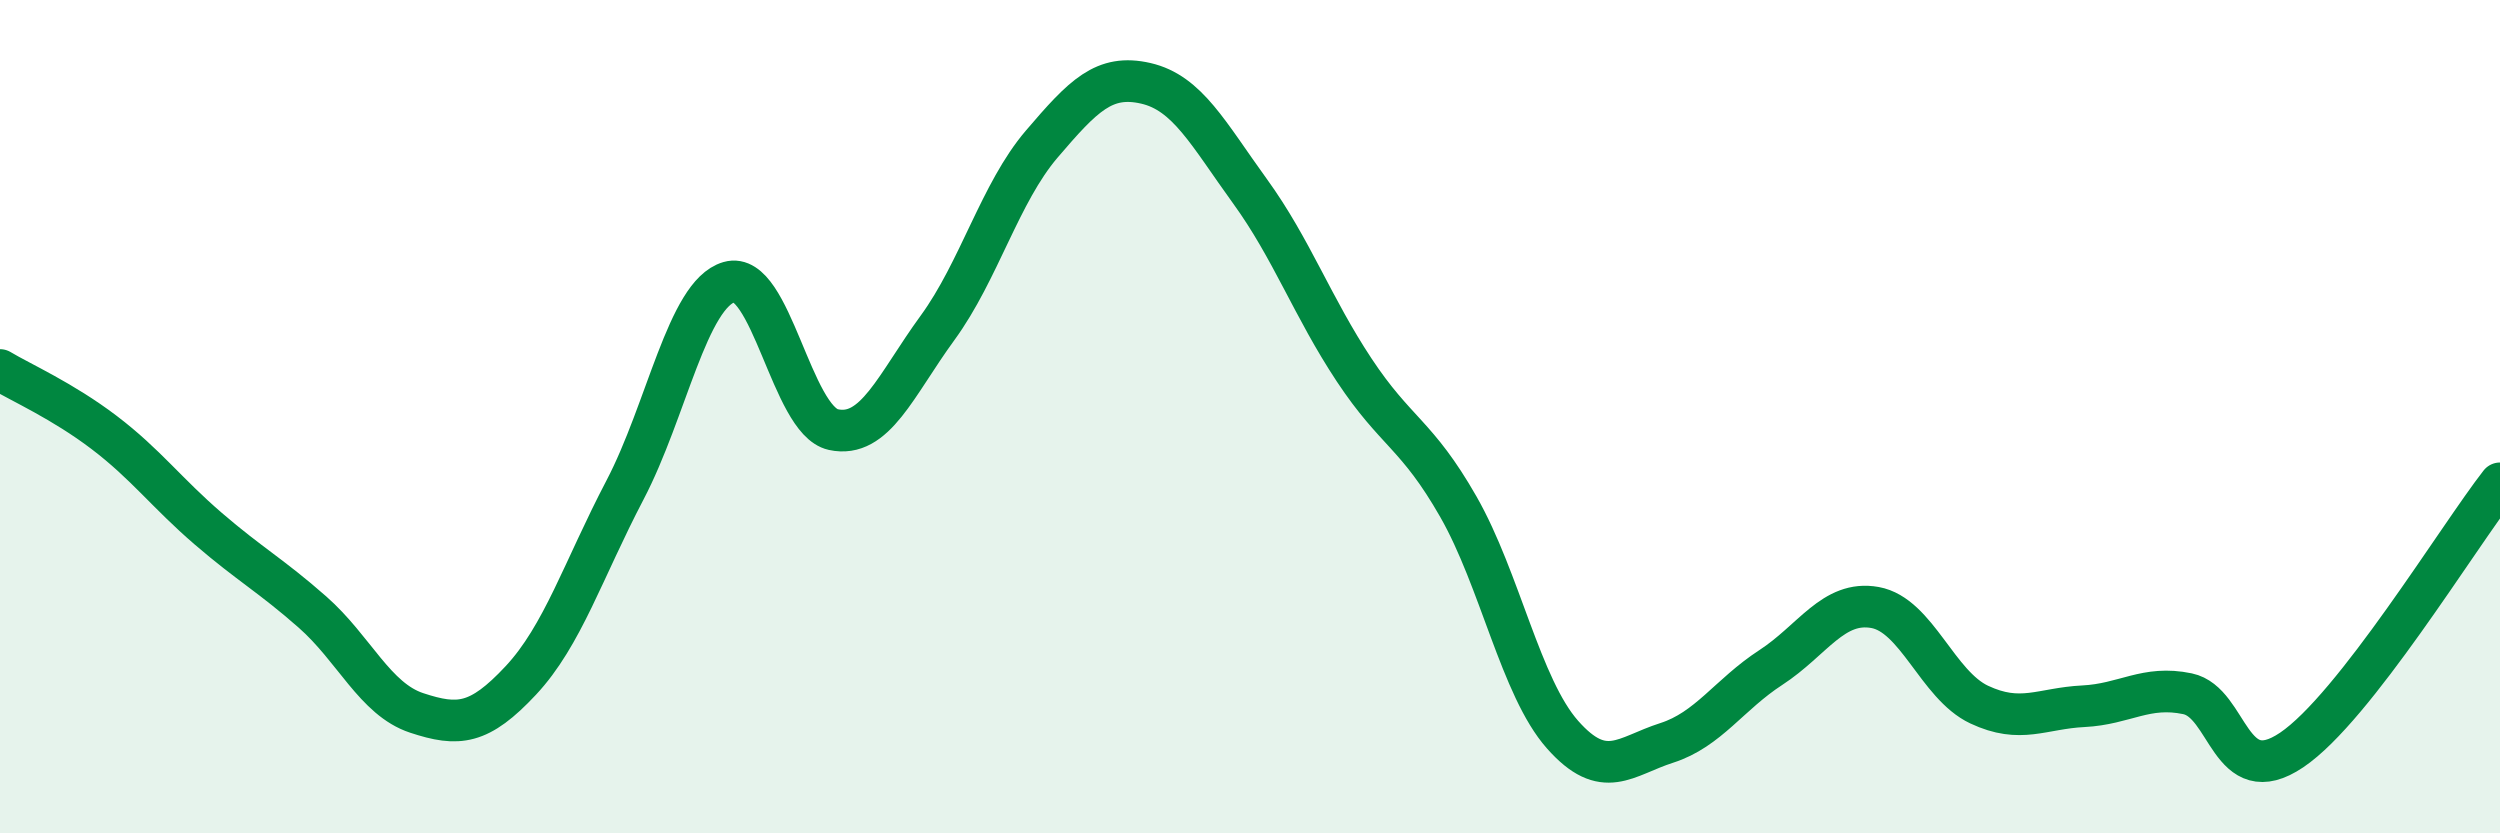 
    <svg width="60" height="20" viewBox="0 0 60 20" xmlns="http://www.w3.org/2000/svg">
      <path
        d="M 0,8.88 C 0.5,9.18 1.5,9.62 2.5,10.38 C 3.5,11.14 4,11.83 5,12.69 C 6,13.55 6.5,13.81 7.5,14.69 C 8.5,15.57 9,16.78 10,17.11 C 11,17.44 11.5,17.4 12.5,16.33 C 13.5,15.26 14,13.67 15,11.76 C 16,9.85 16.5,7.06 17.5,6.77 C 18.5,6.48 19,10.09 20,10.31 C 21,10.53 21.5,9.24 22.5,7.87 C 23.5,6.5 24,4.63 25,3.46 C 26,2.29 26.5,1.77 27.5,2 C 28.5,2.23 29,3.21 30,4.59 C 31,5.97 31.5,7.37 32.5,8.88 C 33.5,10.39 34,10.41 35,12.16 C 36,13.91 36.5,16.5 37.5,17.63 C 38.5,18.76 39,18.15 40,17.83 C 41,17.51 41.5,16.67 42.5,16.02 C 43.5,15.37 44,14.4 45,14.58 C 46,14.76 46.5,16.44 47.5,16.91 C 48.5,17.38 49,17 50,16.95 C 51,16.9 51.5,16.44 52.5,16.65 C 53.5,16.86 53.5,19.01 55,18 C 56.5,16.99 59,12.88 60,11.6L60 20L0 20Z"
        fill="#008740"
        opacity="0.1"
        stroke-linecap="round"
        stroke-linejoin="round"
      />
      <path
        d="M 0,8.88 C 0.5,9.18 1.5,9.62 2.5,10.38 C 3.5,11.14 4,11.83 5,12.69 C 6,13.55 6.5,13.81 7.5,14.69 C 8.5,15.57 9,16.78 10,17.11 C 11,17.44 11.5,17.4 12.5,16.33 C 13.5,15.26 14,13.67 15,11.76 C 16,9.85 16.5,7.06 17.5,6.77 C 18.5,6.48 19,10.09 20,10.31 C 21,10.53 21.5,9.24 22.5,7.87 C 23.5,6.5 24,4.63 25,3.46 C 26,2.29 26.5,1.77 27.5,2 C 28.5,2.23 29,3.21 30,4.59 C 31,5.97 31.5,7.37 32.5,8.88 C 33.5,10.39 34,10.41 35,12.16 C 36,13.91 36.5,16.5 37.5,17.63 C 38.5,18.76 39,18.15 40,17.83 C 41,17.51 41.5,16.67 42.5,16.02 C 43.5,15.37 44,14.4 45,14.58 C 46,14.76 46.5,16.44 47.5,16.91 C 48.5,17.38 49,17 50,16.95 C 51,16.9 51.5,16.44 52.5,16.65 C 53.5,16.86 53.5,19.01 55,18 C 56.5,16.99 59,12.88 60,11.6"
        stroke="#008740"
        stroke-width="1"
        fill="none"
        stroke-linecap="round"
        stroke-linejoin="round"
      />
    </svg>
  
